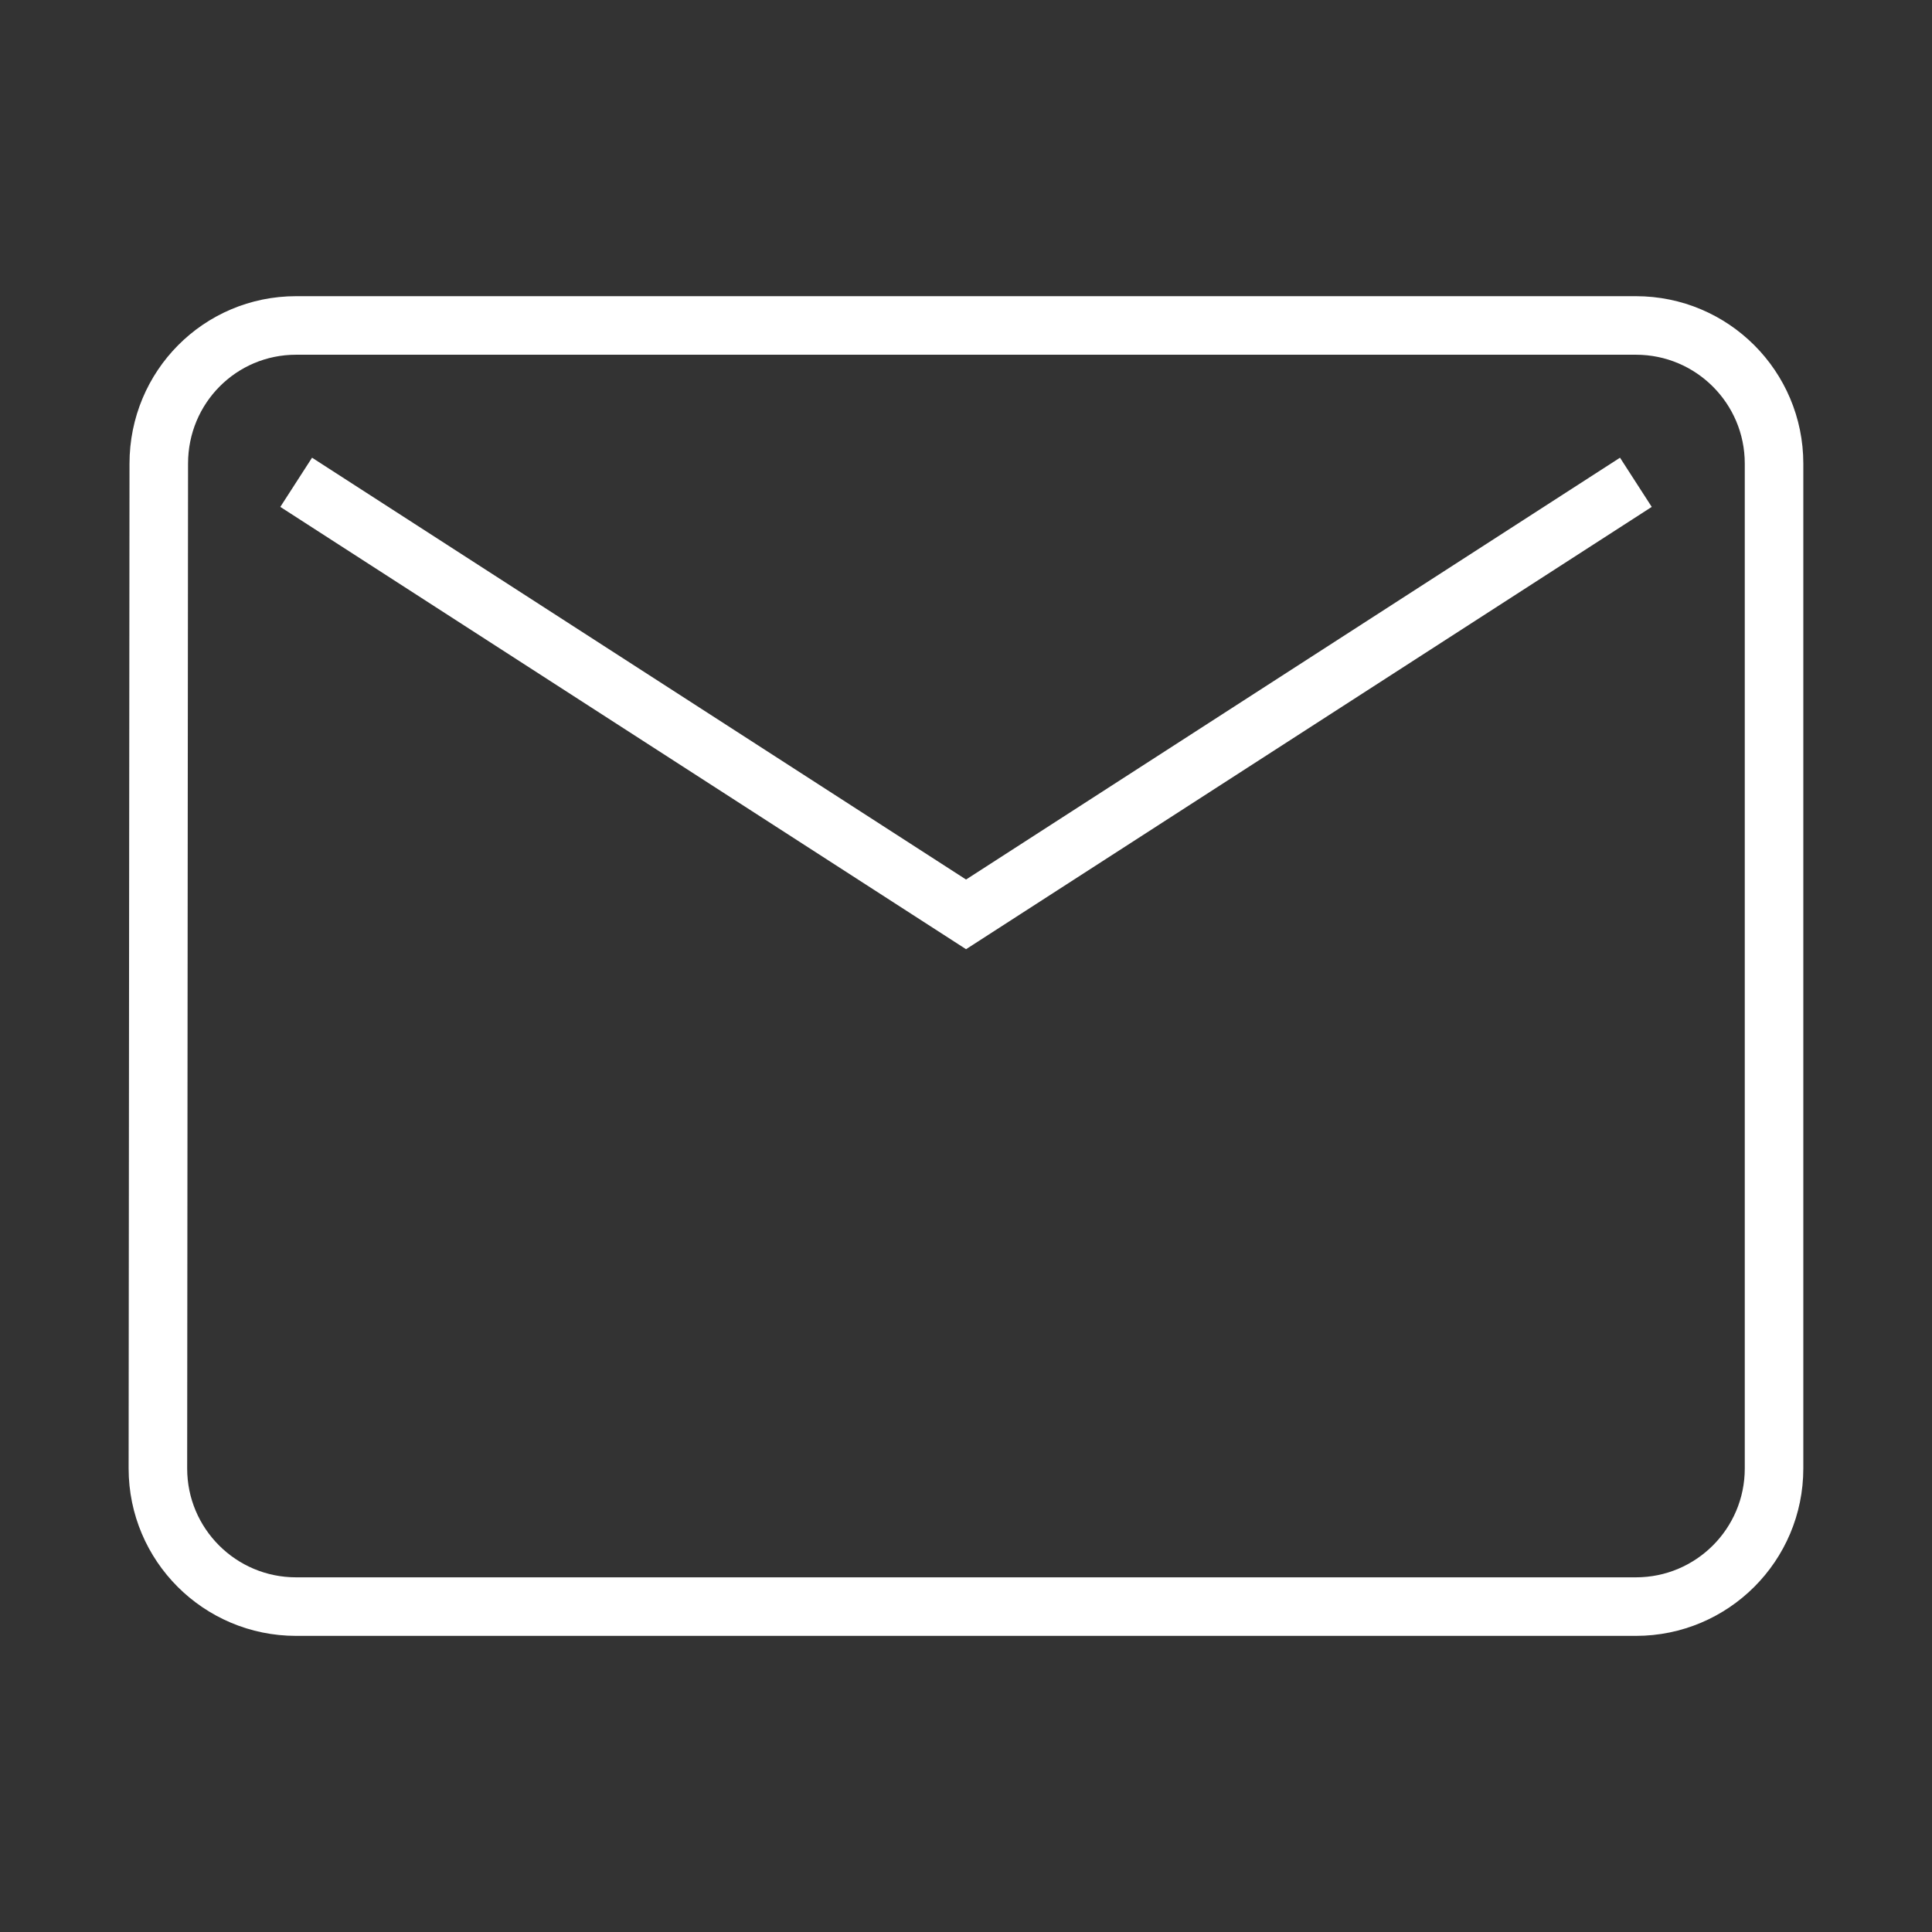 <svg width="33" height="33" viewBox="0 0 33 33" fill="none" xmlns="http://www.w3.org/2000/svg">
<rect x="0" y="0" width="33" height="33" fill="#333333" stroke="none"/>
<path d="M2.712 7.919V7.919C2.712 6.612 3.757 5.559 5.058 5.559H27.942C29.246 5.559 30.302 6.615 30.302 7.919V25.082C30.302 26.386 29.246 27.442 27.942 27.442H5.058C3.754 27.442 2.697 26.386 2.697 25.082C2.697 25.082 2.697 25.082 2.697 25.082L2.712 7.919Z" stroke="white"/>
<path d="M5.059 8.238L16.501 15.618L27.942 8.238" stroke="white"/>
</svg>
